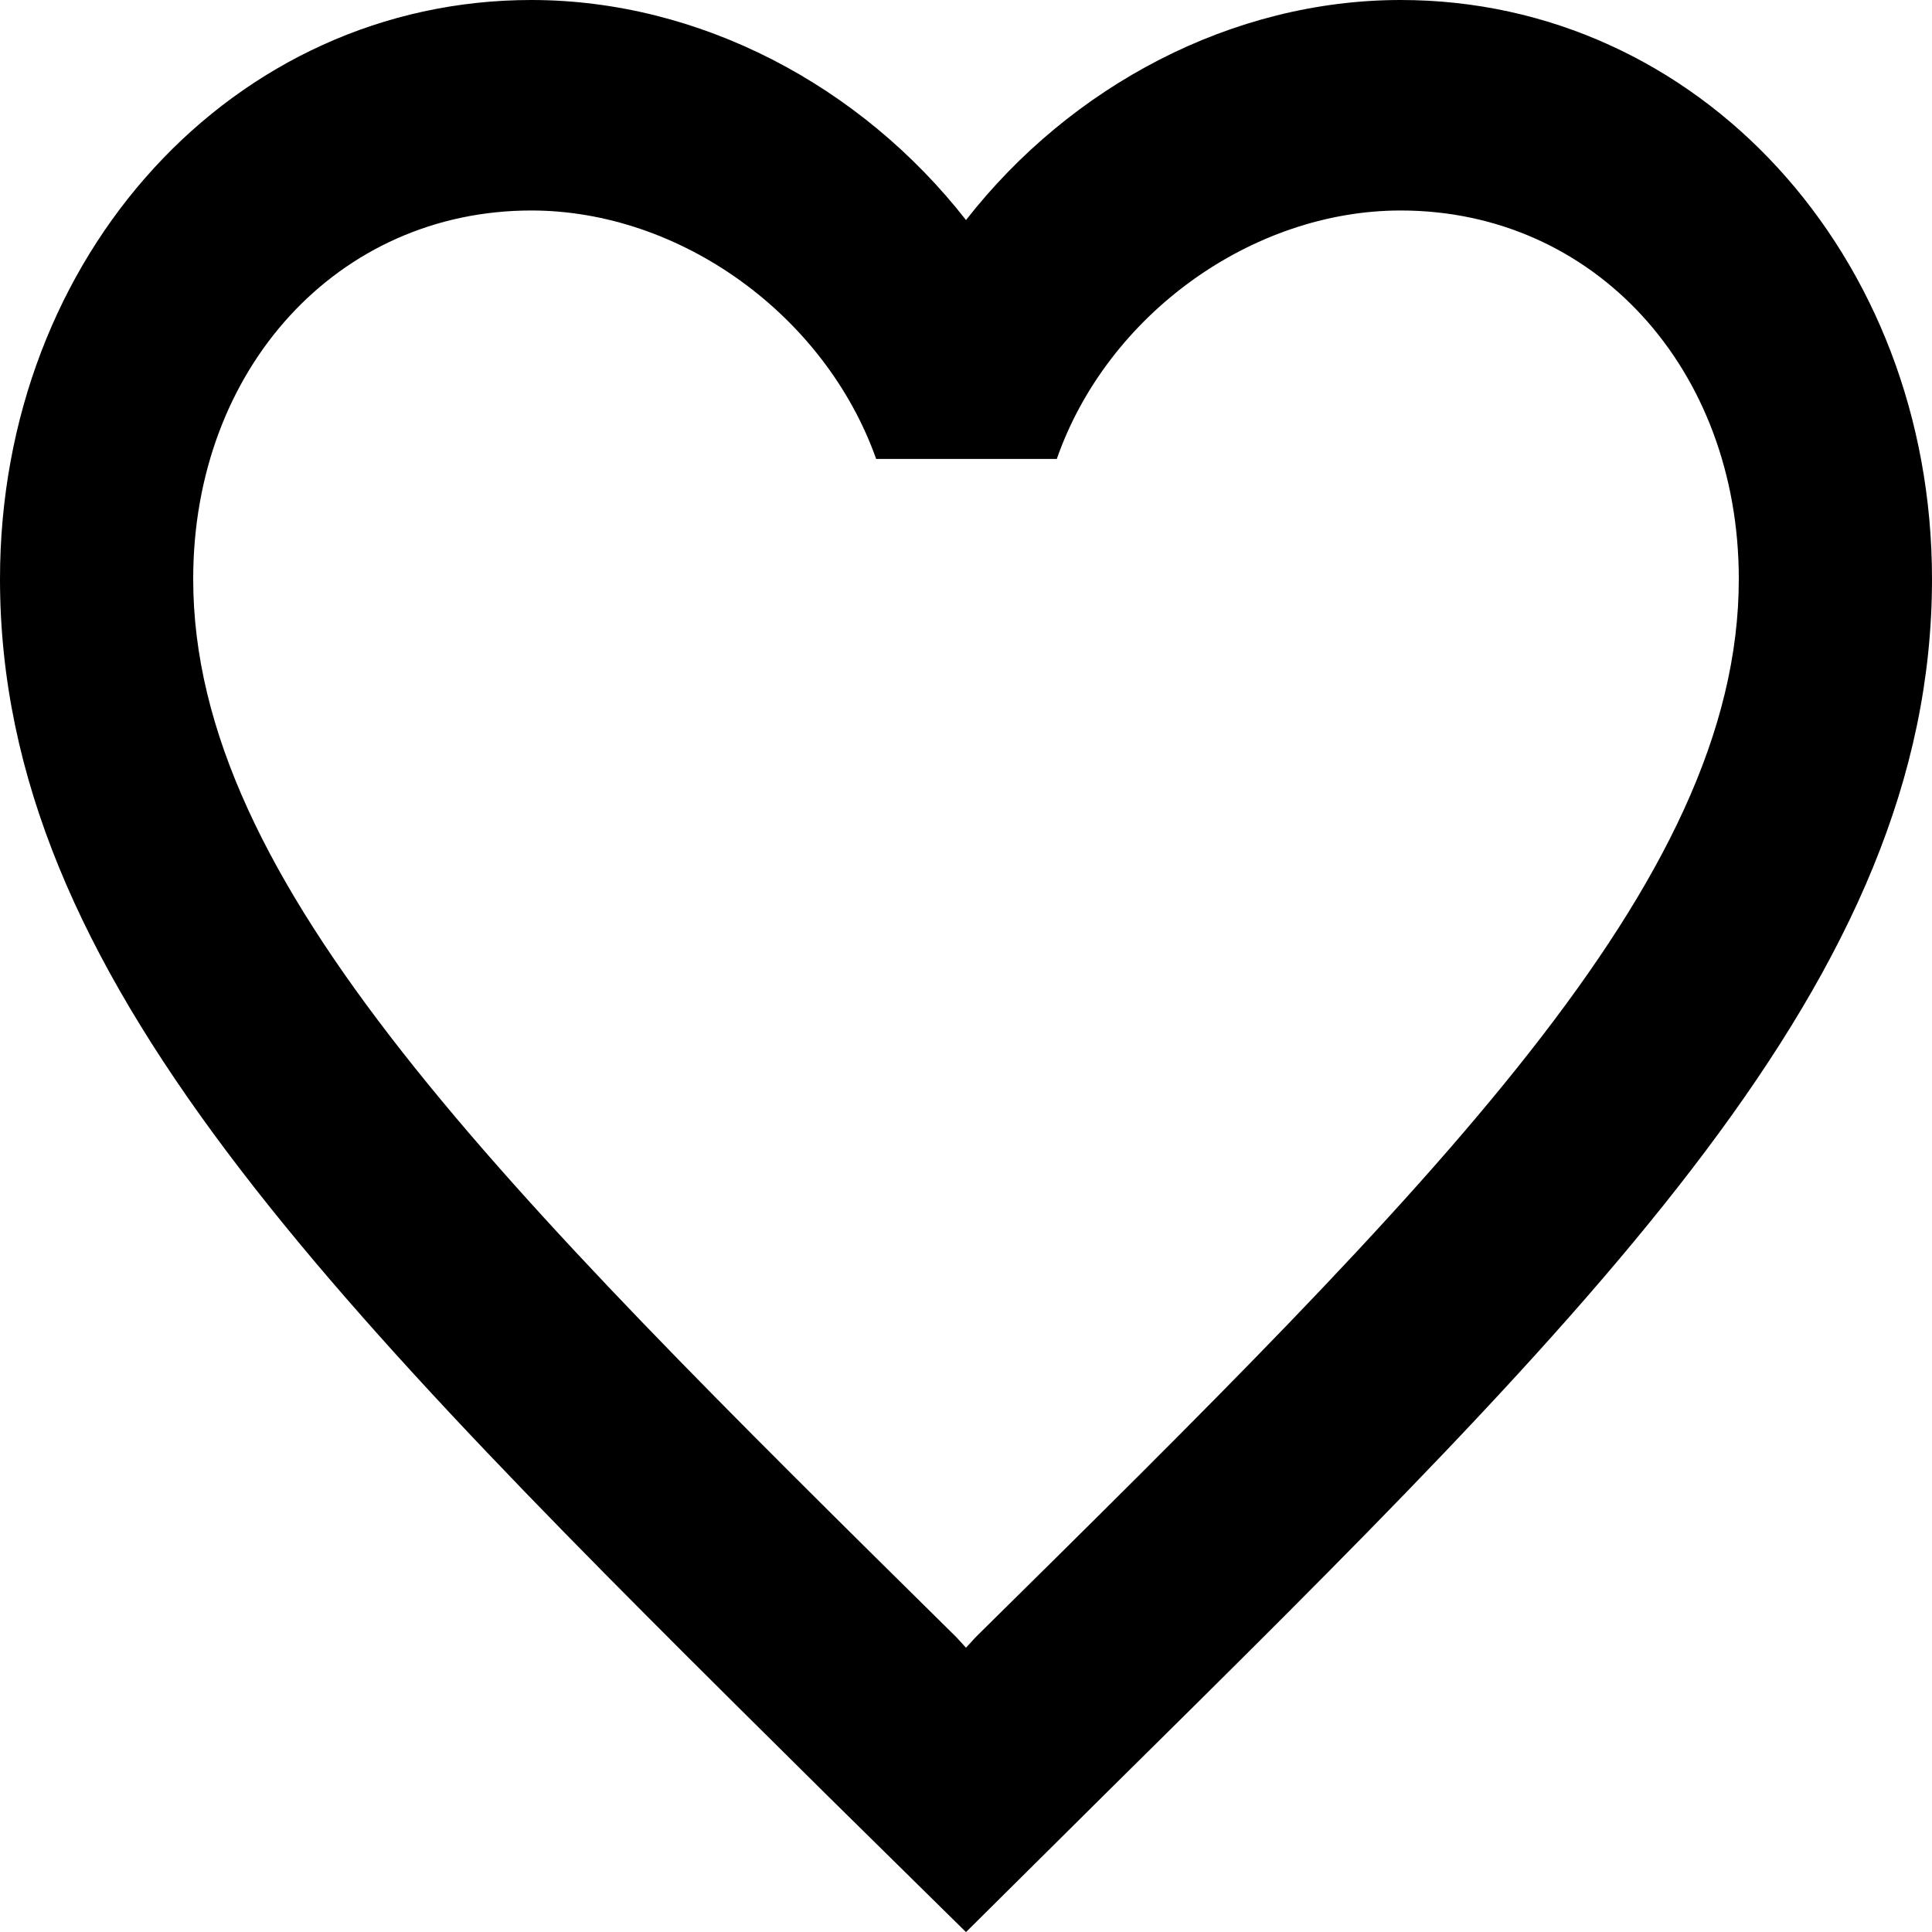 <svg fill="none" viewBox="0 0 20 20" xmlns="http://www.w3.org/2000/svg"><path d="m14.5 0c-1.74 0-3.41.883-4.5 2.278-1.09-1.395-2.76-2.278-4.5-2.278-3.08 0-5.5 2.638-5.5 5.995 0 4.12 3.4 7.477 8.55 12.578l1.45 1.428 1.45-1.439c5.15-5.09 8.55-8.447 8.55-12.567 0-3.357-2.42-5.995-5.5-5.995zm-4.4 16.948-.1.109-.1-.109c-4.76-4.698-7.9-7.804-7.9-10.954 0-2.18 1.5-3.815 3.5-3.815 1.54 0 3.04 1.079 3.57 2.572h1.87c.52-1.493 2.02-2.572 3.56-2.572 2 0 3.5 1.635 3.5 3.815 0 3.15-3.14 6.256-7.9 10.954z" fill="currentColor" /></svg>